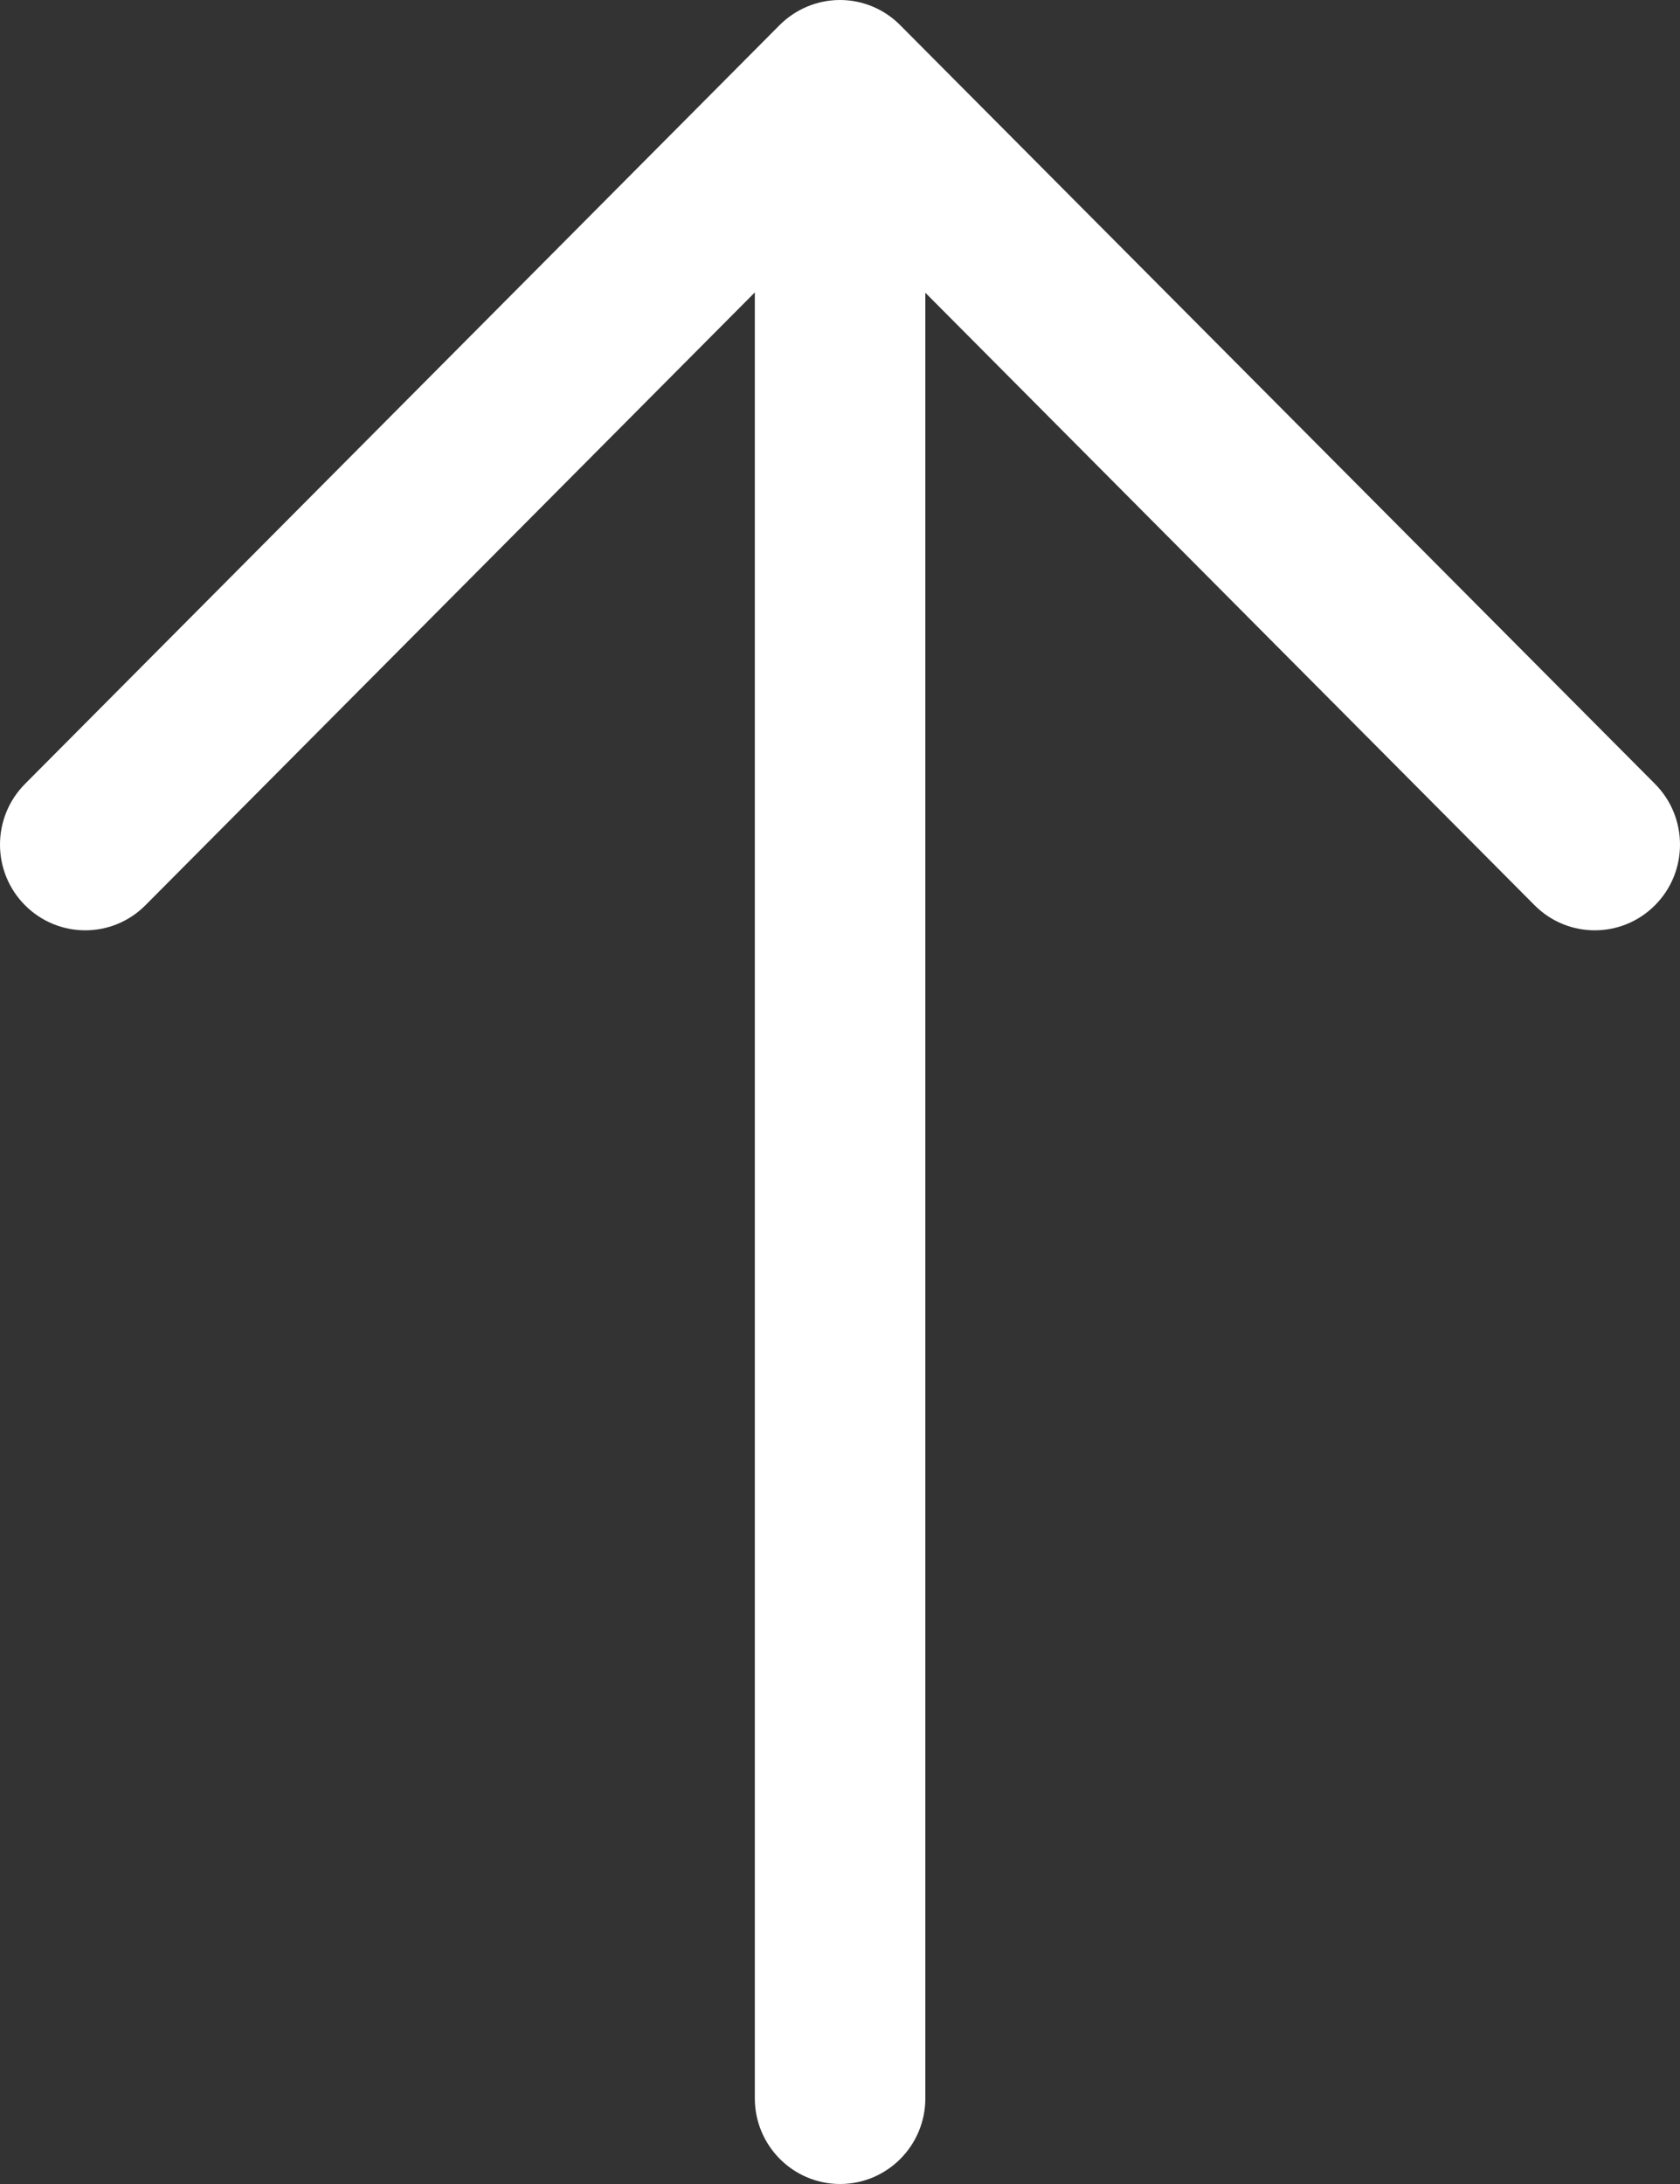 <svg width="20" height="26" viewBox="0 0 20 26" fill="none" xmlns="http://www.w3.org/2000/svg">
<rect x="0" y="0" width="20" height="26" fill="#333333" stroke="none"/>
<path fill-rule="evenodd" clip-rule="evenodd" d="M9.999 1.56124e-09C10.268 -1.49569e-05 10.526 0.107 10.716 0.299L19.703 9.333C20.099 9.732 20.099 10.378 19.703 10.776C19.307 11.175 18.664 11.175 18.268 10.776L11.016 3.485V24.98C11.016 25.543 10.561 26 10.001 26C9.441 26 8.986 25.543 8.986 24.98V3.481L1.732 10.776C1.336 11.175 0.694 11.175 0.297 10.776C-0.099 10.378 -0.099 9.732 0.297 9.333L9.281 0.299C9.472 0.108 9.73 1.48992e-05 9.999 1.56124e-09Z" fill="white"/>
</svg>
